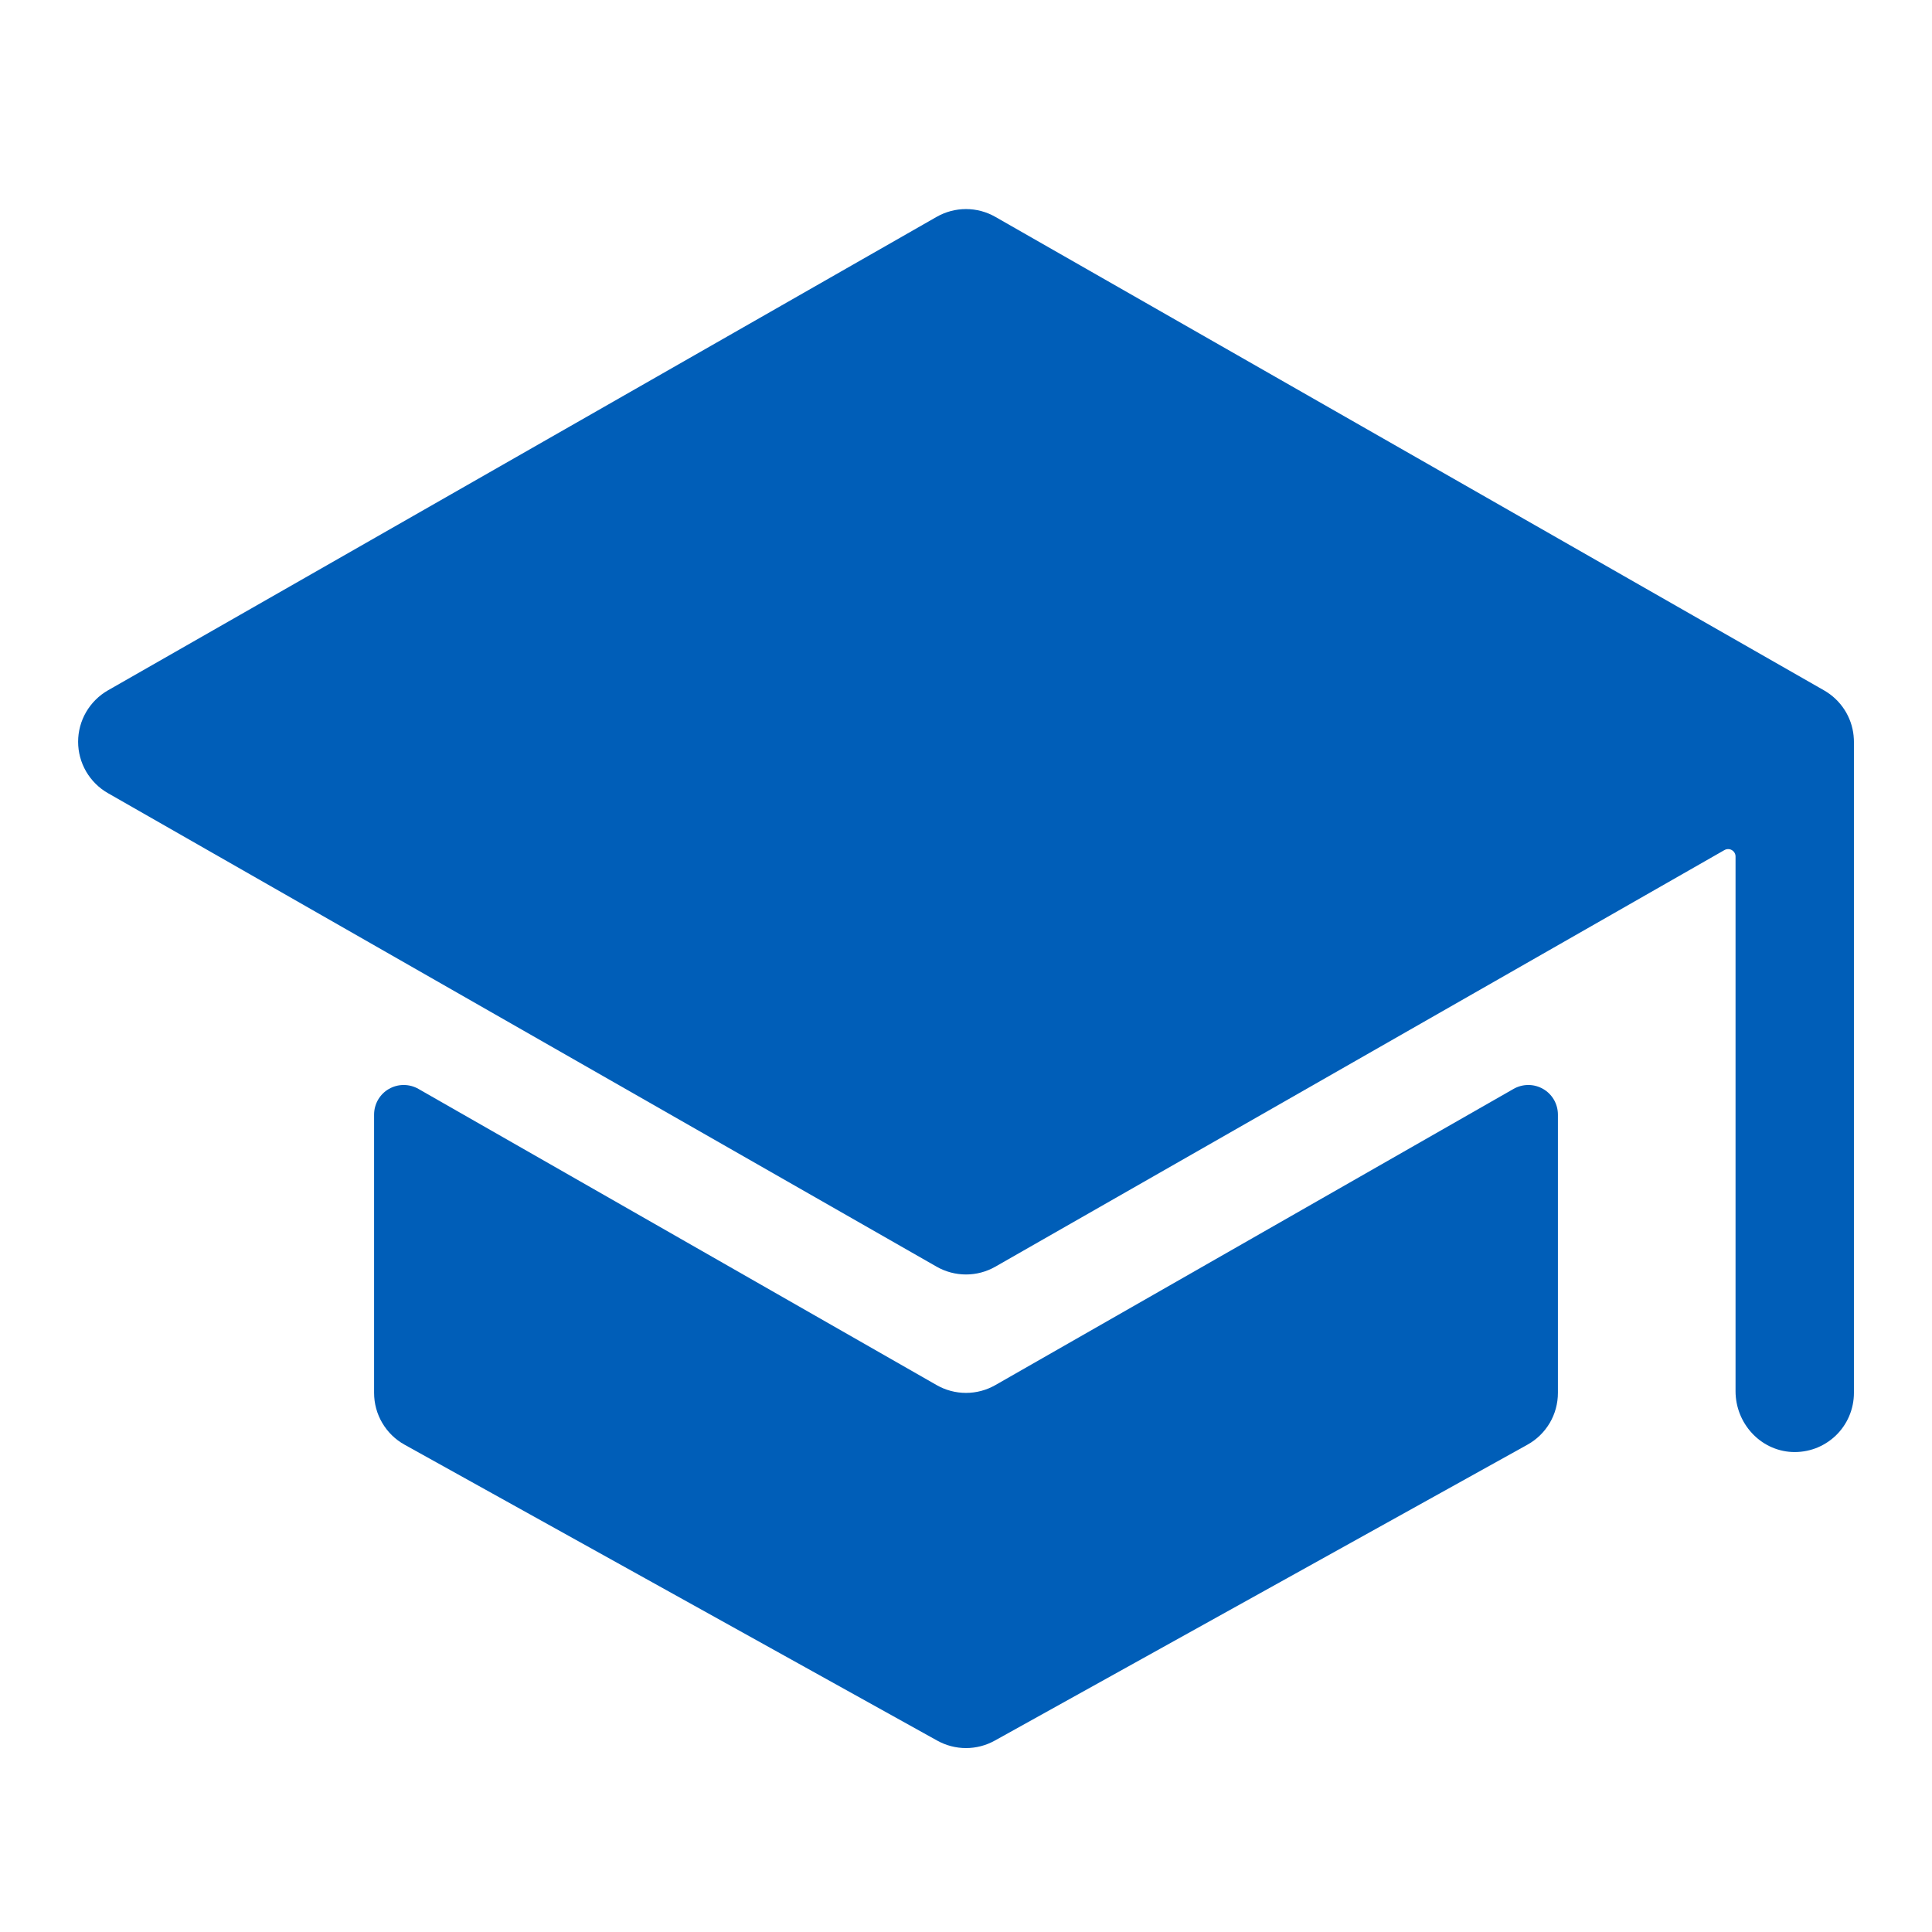 <?xml version="1.0" encoding="UTF-8"?> <svg xmlns="http://www.w3.org/2000/svg" width="51" height="51" viewBox="0 0 51 51" fill="none"><path d="M25.5 36.769C25.228 36.769 24.961 36.698 24.725 36.563L11.047 28.745C10.928 28.677 10.793 28.641 10.656 28.641C10.519 28.641 10.384 28.677 10.265 28.746C10.146 28.814 10.048 28.913 9.979 29.032C9.911 29.151 9.875 29.286 9.875 29.423V36.769C9.875 37.048 9.949 37.322 10.091 37.562C10.232 37.802 10.435 38.001 10.679 38.136L24.741 45.948C24.973 46.077 25.235 46.145 25.5 46.145C25.765 46.145 26.027 46.077 26.259 45.948L40.321 38.136C40.565 38.001 40.768 37.802 40.91 37.562C41.051 37.322 41.125 37.048 41.125 36.769V29.423C41.125 29.286 41.089 29.151 41.021 29.032C40.952 28.913 40.854 28.814 40.735 28.746C40.616 28.677 40.481 28.641 40.344 28.641C40.207 28.641 40.072 28.677 39.953 28.745L26.275 36.563C26.039 36.698 25.772 36.769 25.5 36.769Z" fill="#005EB8"></path><path d="M48.931 19.434C48.931 19.434 48.931 19.427 48.931 19.424C48.906 19.176 48.822 18.938 48.686 18.729C48.55 18.521 48.367 18.348 48.15 18.224L26.275 5.725C26.039 5.59 25.772 5.519 25.5 5.519C25.228 5.519 24.961 5.59 24.724 5.725L2.849 18.224C2.61 18.361 2.412 18.559 2.273 18.797C2.135 19.035 2.062 19.306 2.062 19.581C2.062 19.856 2.135 20.127 2.273 20.365C2.412 20.603 2.61 20.801 2.849 20.937L24.724 33.437C24.961 33.572 25.228 33.643 25.5 33.643C25.772 33.643 26.039 33.572 26.275 33.437L45.521 22.44C45.551 22.423 45.585 22.414 45.619 22.414C45.654 22.414 45.687 22.423 45.717 22.441C45.747 22.458 45.771 22.483 45.788 22.512C45.806 22.542 45.814 22.576 45.814 22.61V36.724C45.814 37.565 46.461 38.287 47.302 38.329C47.513 38.339 47.724 38.306 47.922 38.233C48.12 38.159 48.302 38.045 48.455 37.9C48.608 37.754 48.73 37.578 48.813 37.384C48.896 37.189 48.939 36.98 48.939 36.769V19.581C48.939 19.532 48.937 19.483 48.931 19.434Z" fill="#005EB8"></path></svg> 